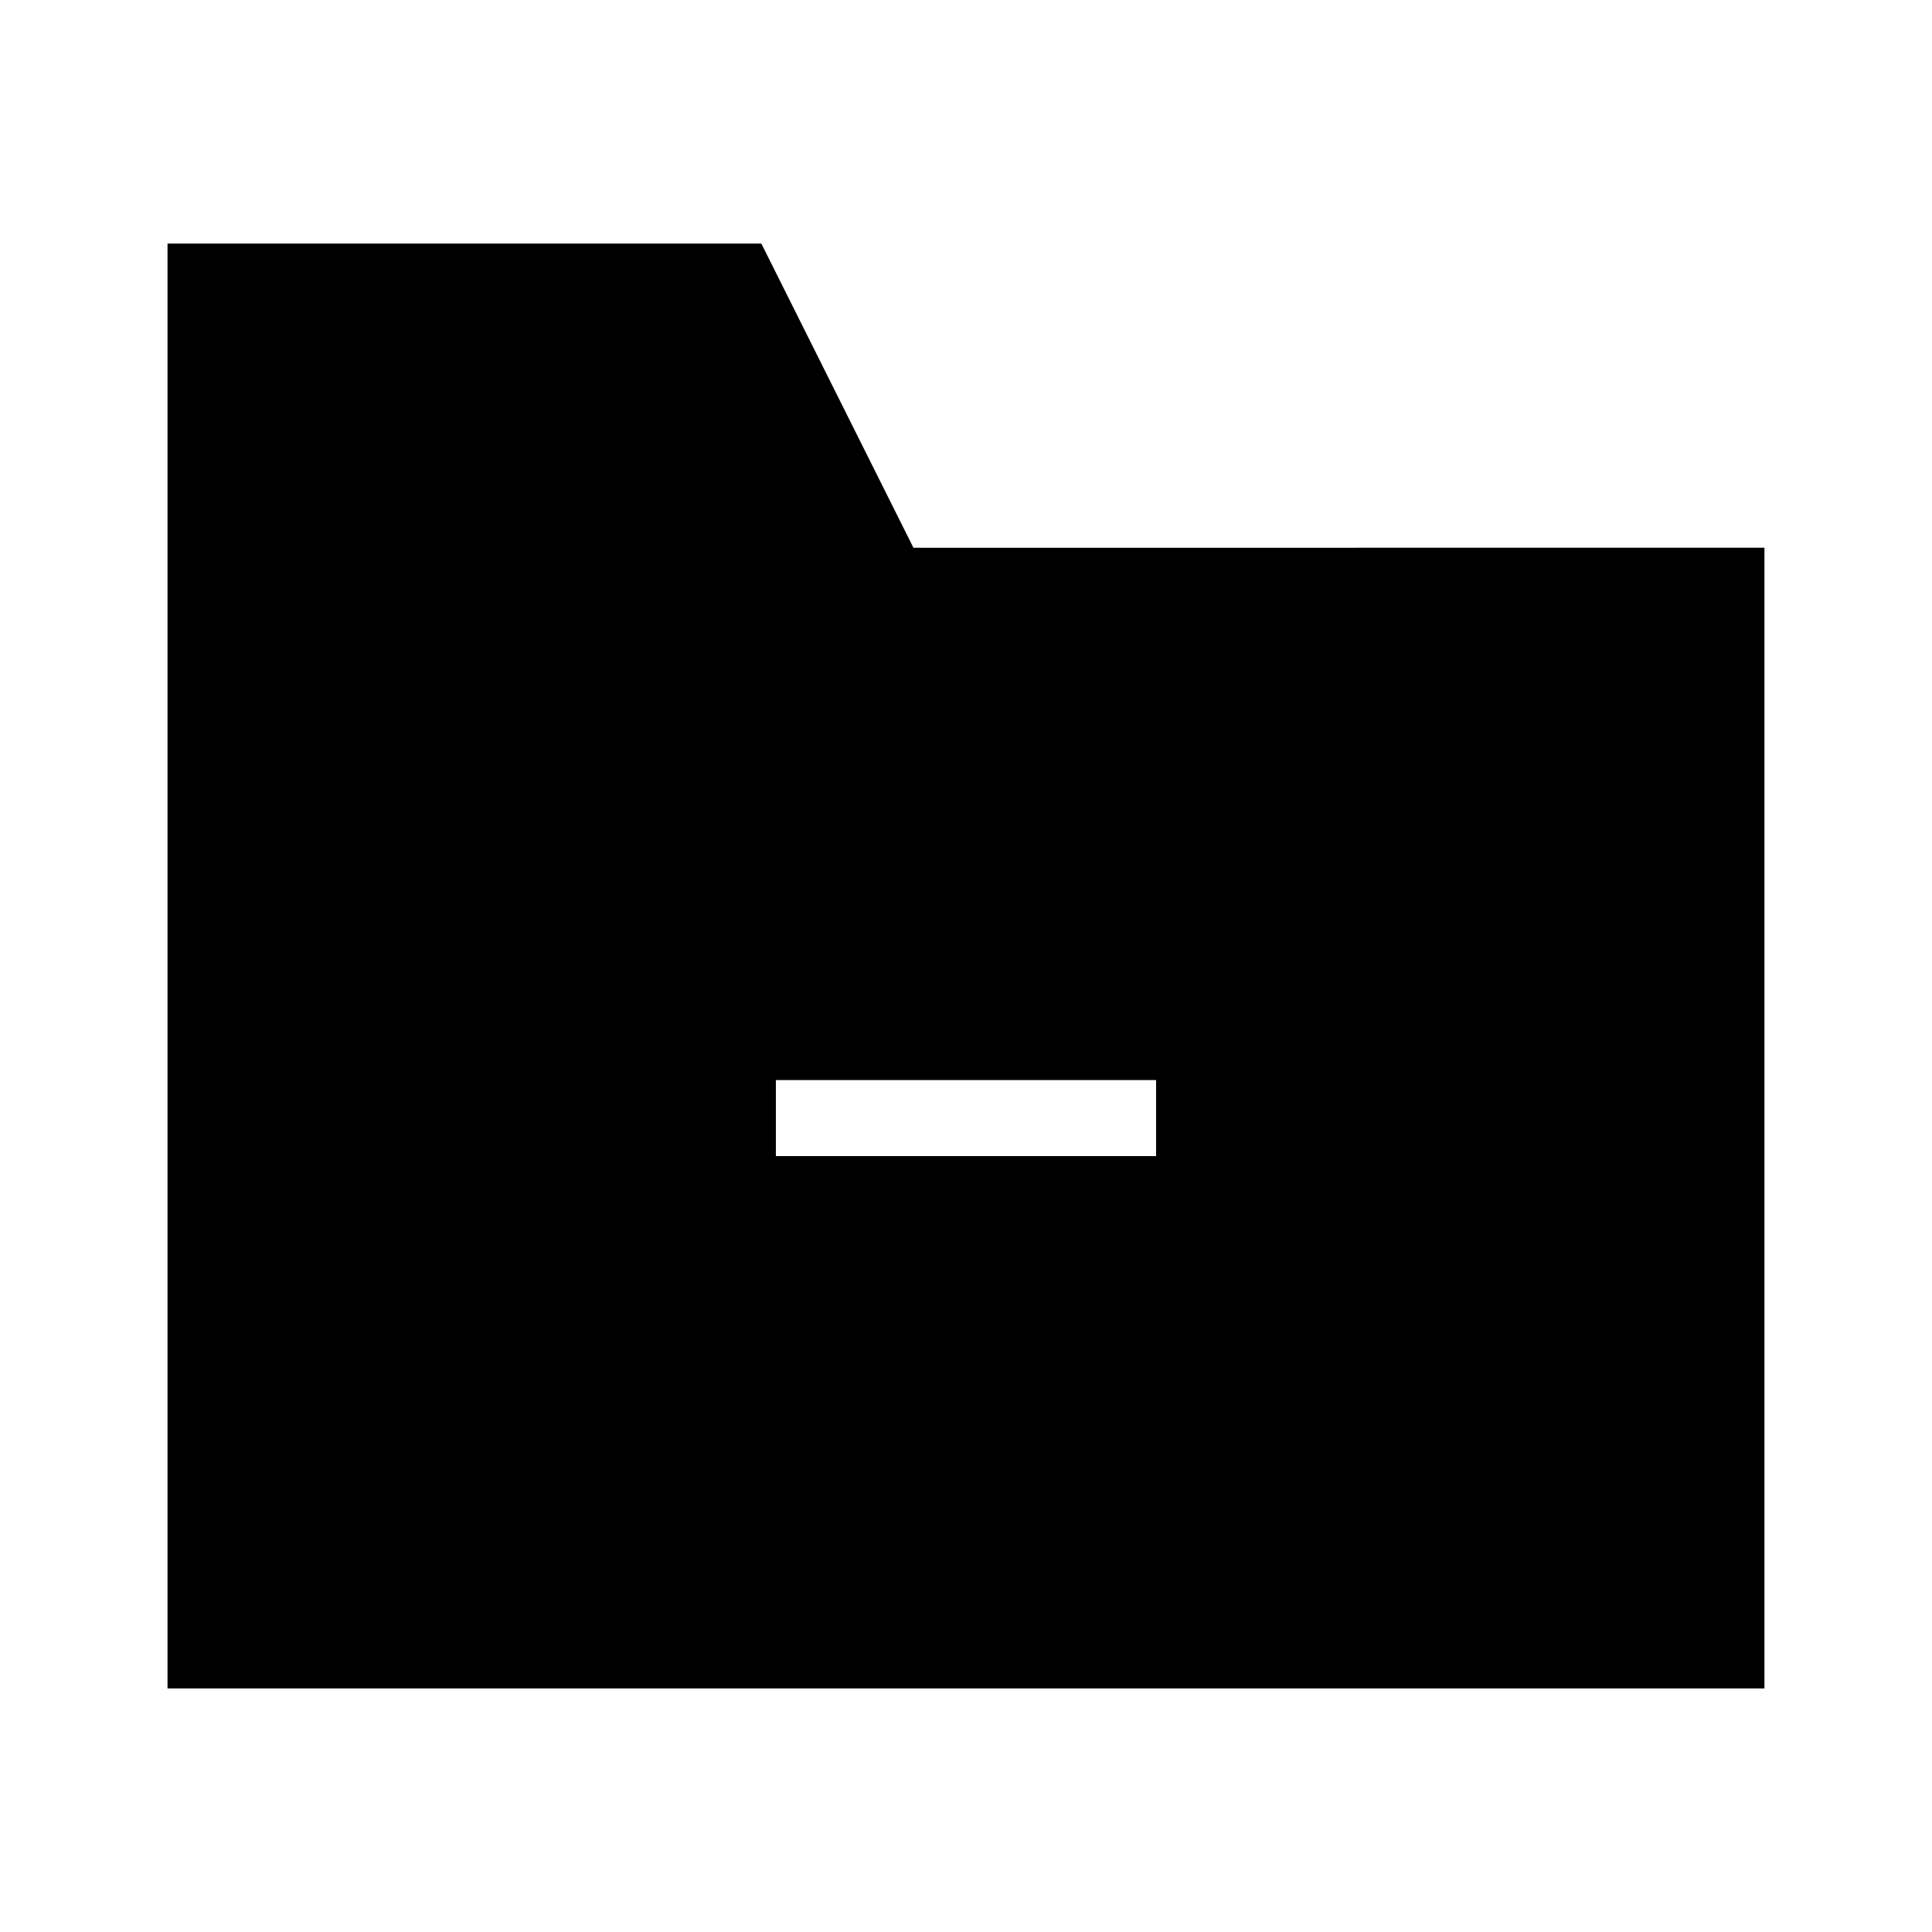 <?xml version="1.0" encoding="UTF-8"?>
<!-- Uploaded to: SVG Repo, www.svgrepo.com, Generator: SVG Repo Mixer Tools -->
<svg fill="#000000" width="800px" height="800px" version="1.1" viewBox="144 144 512 512" xmlns="http://www.w3.org/2000/svg">
 <path d="m386.07 289.16-40.305-80.609h-157.37v382.89h423.2v-302.29zm64.305 161.22h-100.76v-20.152h100.76z"/>
</svg>